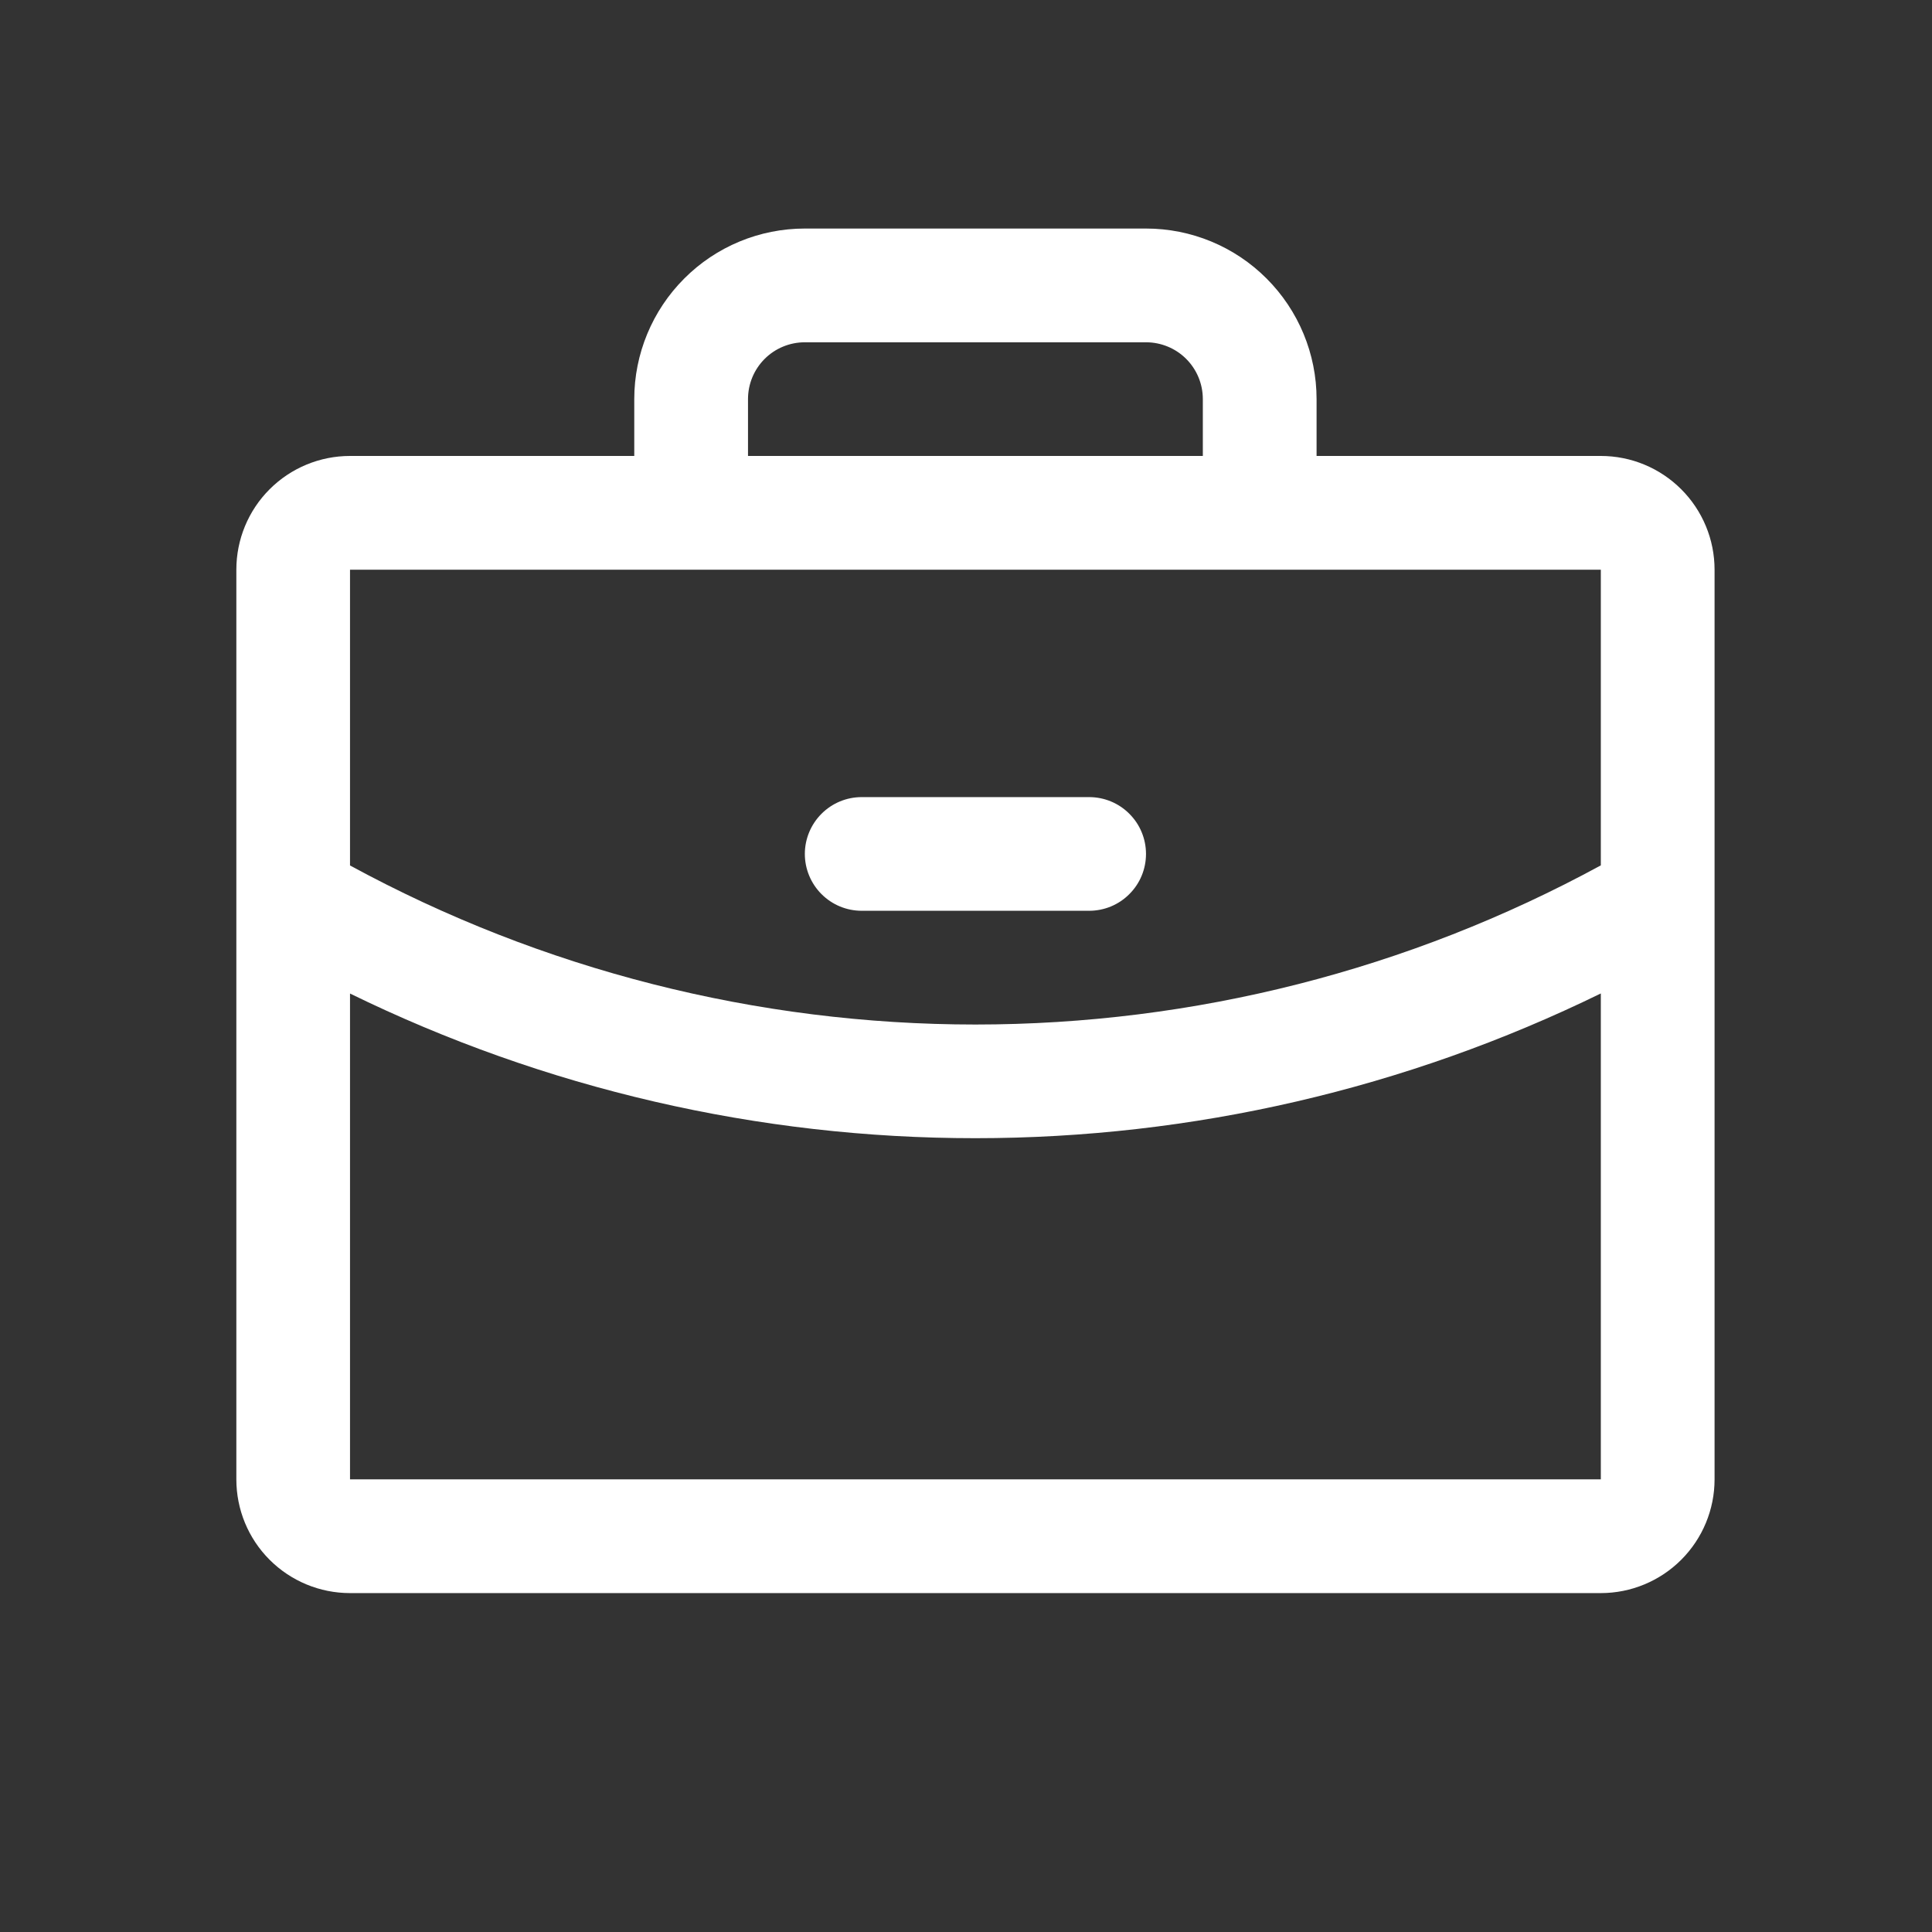 <svg width="24" height="24" viewBox="0 0 24 24" fill="none" xmlns="http://www.w3.org/2000/svg">
<rect x="0" y="0" width="24" height="24" fill="#333333" stroke="none"/>
<path d="M19.886 5.664H16.355V4.958C16.355 4.396 16.131 3.857 15.734 3.46C15.337 3.062 14.798 2.839 14.236 2.839H9.998C9.436 2.839 8.897 3.062 8.5 3.46C8.103 3.857 7.879 4.396 7.879 4.958V5.664H4.348C3.973 5.664 3.614 5.813 3.349 6.078C3.084 6.343 2.936 6.702 2.936 7.077V18.377C2.936 18.752 3.084 19.111 3.349 19.376C3.614 19.641 3.973 19.79 4.348 19.79H19.886C20.261 19.79 20.62 19.641 20.885 19.376C21.15 19.111 21.299 18.752 21.299 18.377V7.077C21.299 6.702 21.15 6.343 20.885 6.078C20.62 5.813 20.261 5.664 19.886 5.664ZM9.292 4.958C9.292 4.77 9.366 4.591 9.499 4.458C9.631 4.326 9.811 4.252 9.998 4.252H14.236C14.423 4.252 14.603 4.326 14.735 4.458C14.868 4.591 14.942 4.77 14.942 4.958V5.664H9.292V4.958ZM19.886 7.077V10.75C17.502 12.048 14.831 12.727 12.117 12.727C9.403 12.727 6.732 12.048 4.348 10.751V7.077H19.886ZM19.886 18.377H4.348V12.342C6.767 13.525 9.424 14.14 12.117 14.139C14.81 14.139 17.467 13.524 19.886 12.341V18.377ZM9.998 10.608C9.998 10.421 10.073 10.241 10.205 10.109C10.338 9.976 10.517 9.902 10.704 9.902H13.53C13.717 9.902 13.897 9.976 14.029 10.109C14.162 10.241 14.236 10.421 14.236 10.608C14.236 10.795 14.162 10.975 14.029 11.107C13.897 11.24 13.717 11.314 13.53 11.314H10.704C10.517 11.314 10.338 11.24 10.205 11.107C10.073 10.975 9.998 10.795 9.998 10.608Z" fill="white"/>
</svg>
